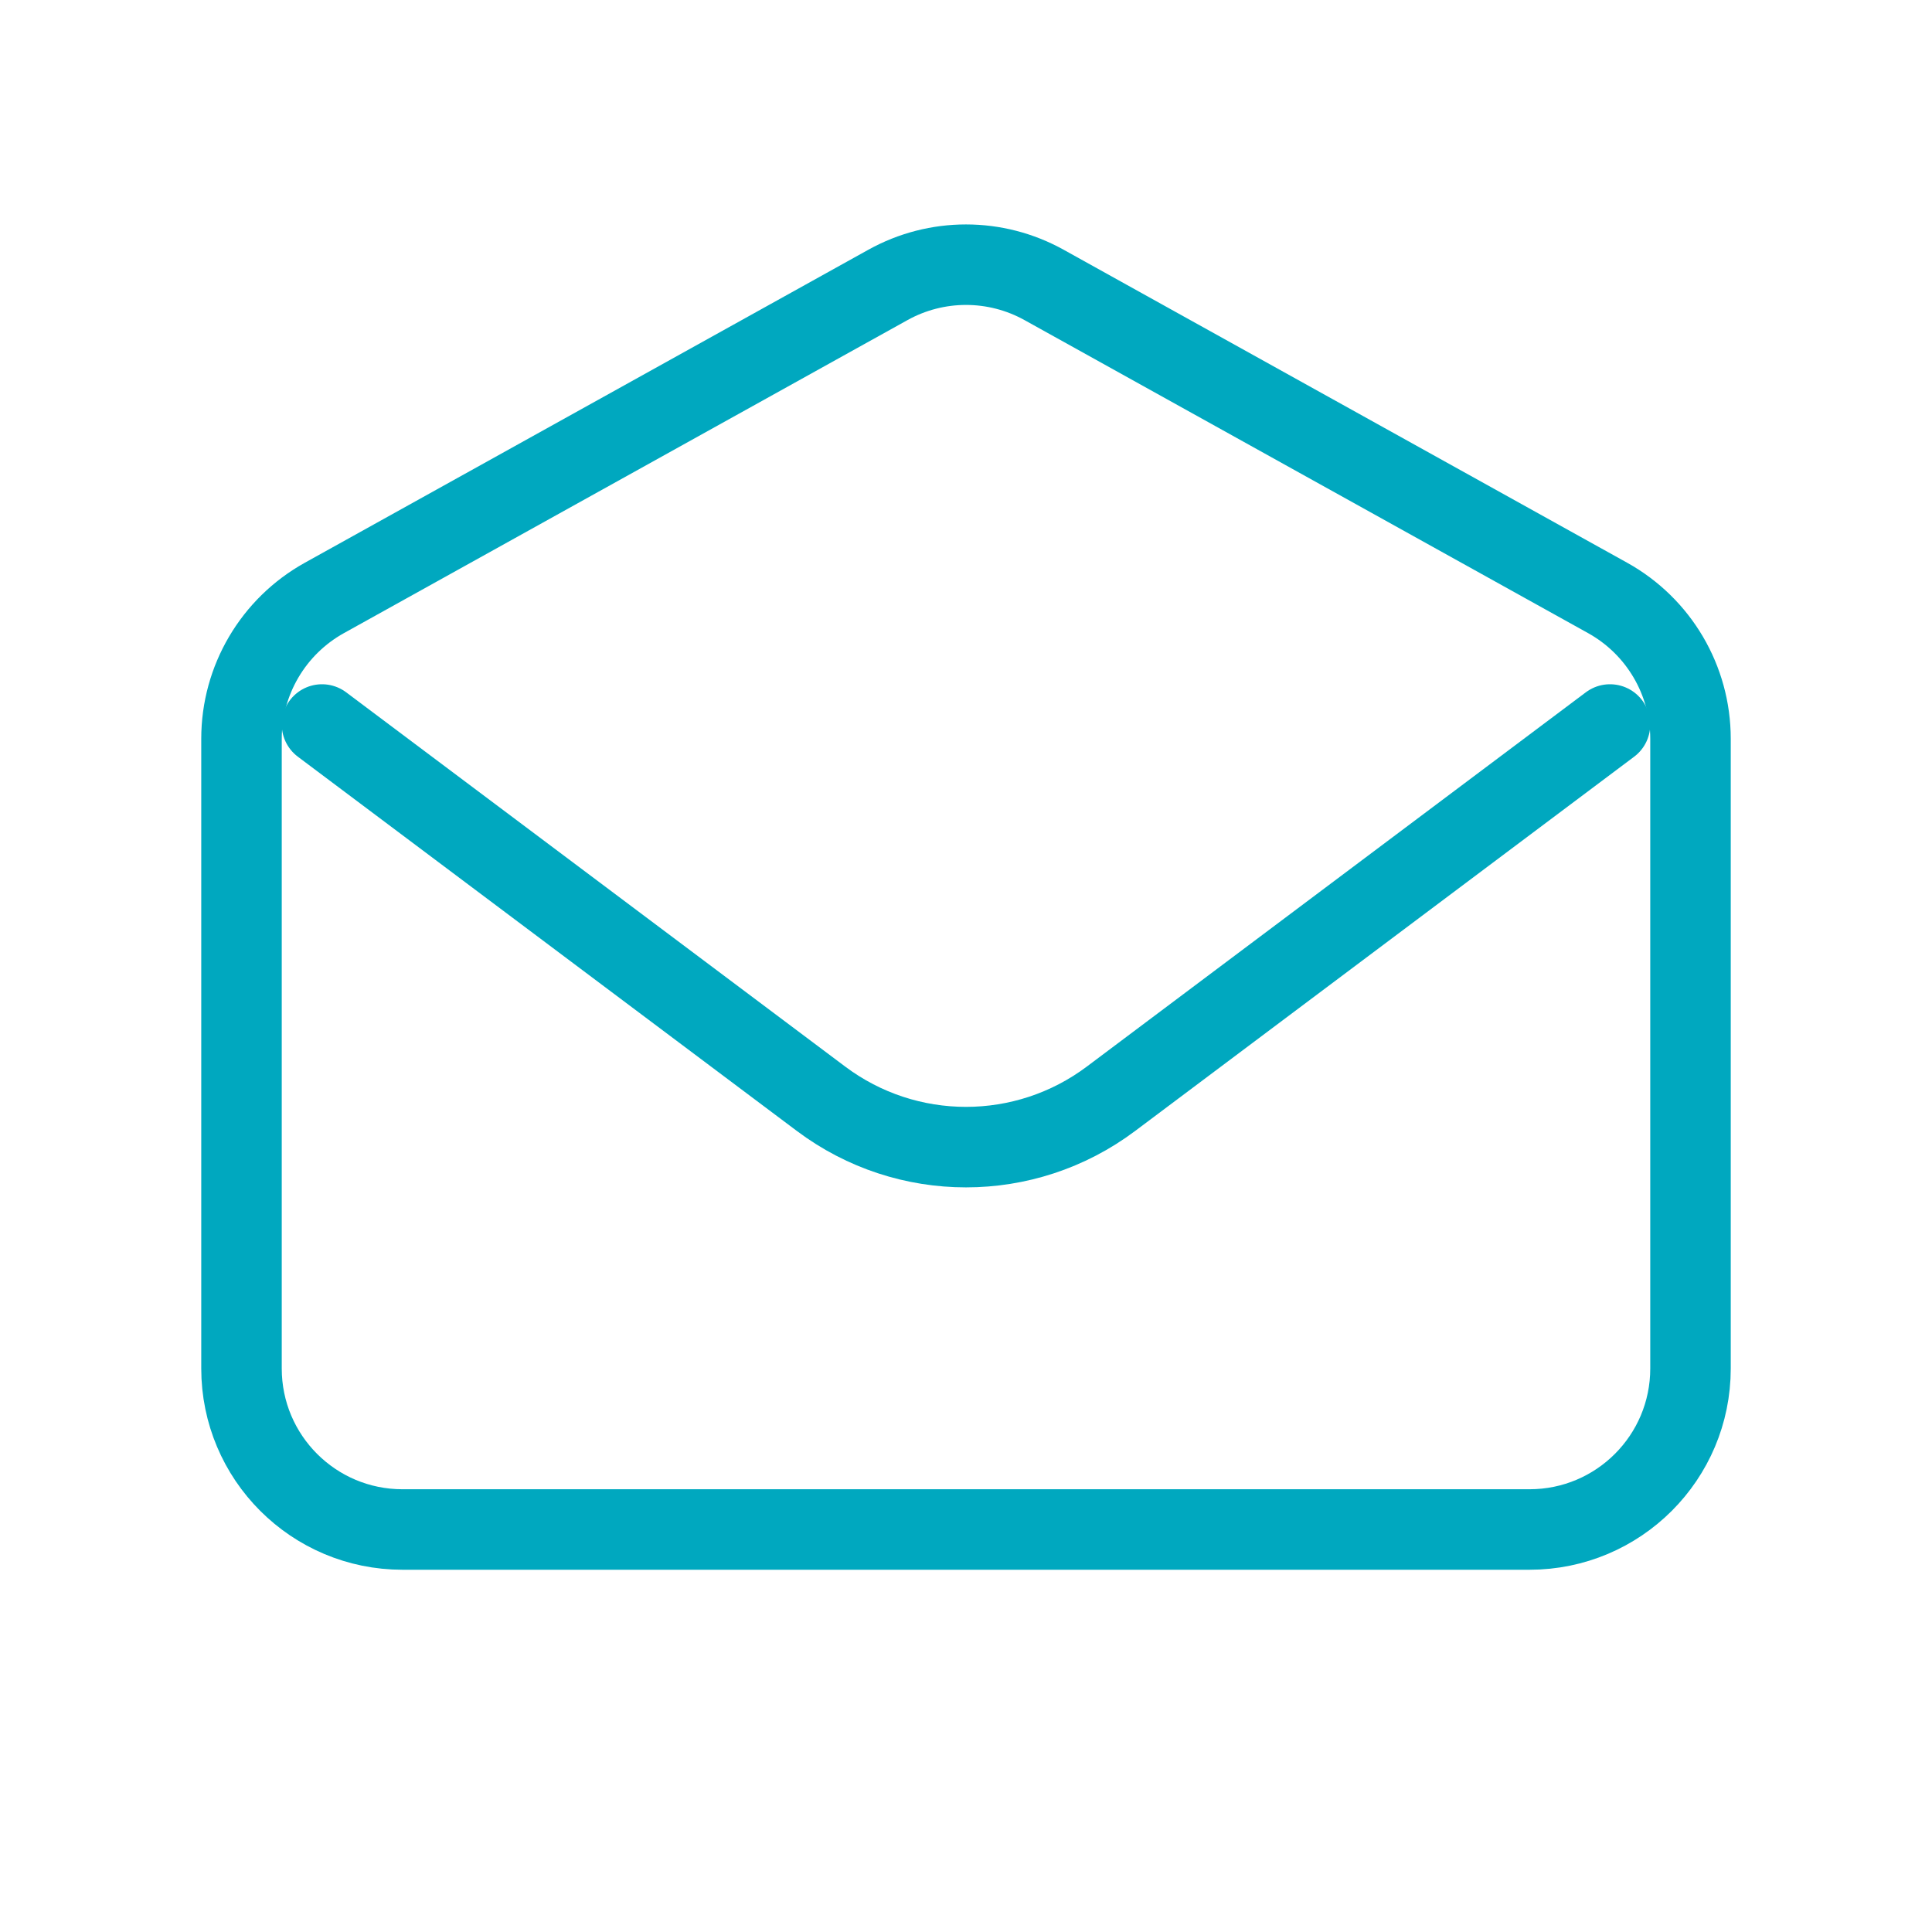 <?xml version="1.0" encoding="utf-8"?>
<svg width="800px" height="800px" viewBox="0 0 24 24" fill="none" xmlns="http://www.w3.org/2000/svg">


    <style>
        :root {
        --color:#00a8bf;
        } .renk { stroke:#00a8bf;}
    </style>


<path d="M4 9L10.2 13.65C11.267 14.45 12.733 14.45 13.8 13.65L20 9" class="renk" stroke-width="1" stroke-linecap="round" stroke-linejoin="round"/>
<path d="M3 9.177C3 8.45 3.394 7.781 4.029 7.428L11.029 3.54C11.633 3.204 12.367 3.204 12.971 3.54L19.971 7.428C20.606 7.781 21 8.45 21 9.177V17C21 18.105 20.105 19 19 19H5C3.895 19 3 18.105 3 17V9.177Z"  class="renk" stroke-width="1" stroke-linecap="round"/>
</svg>
